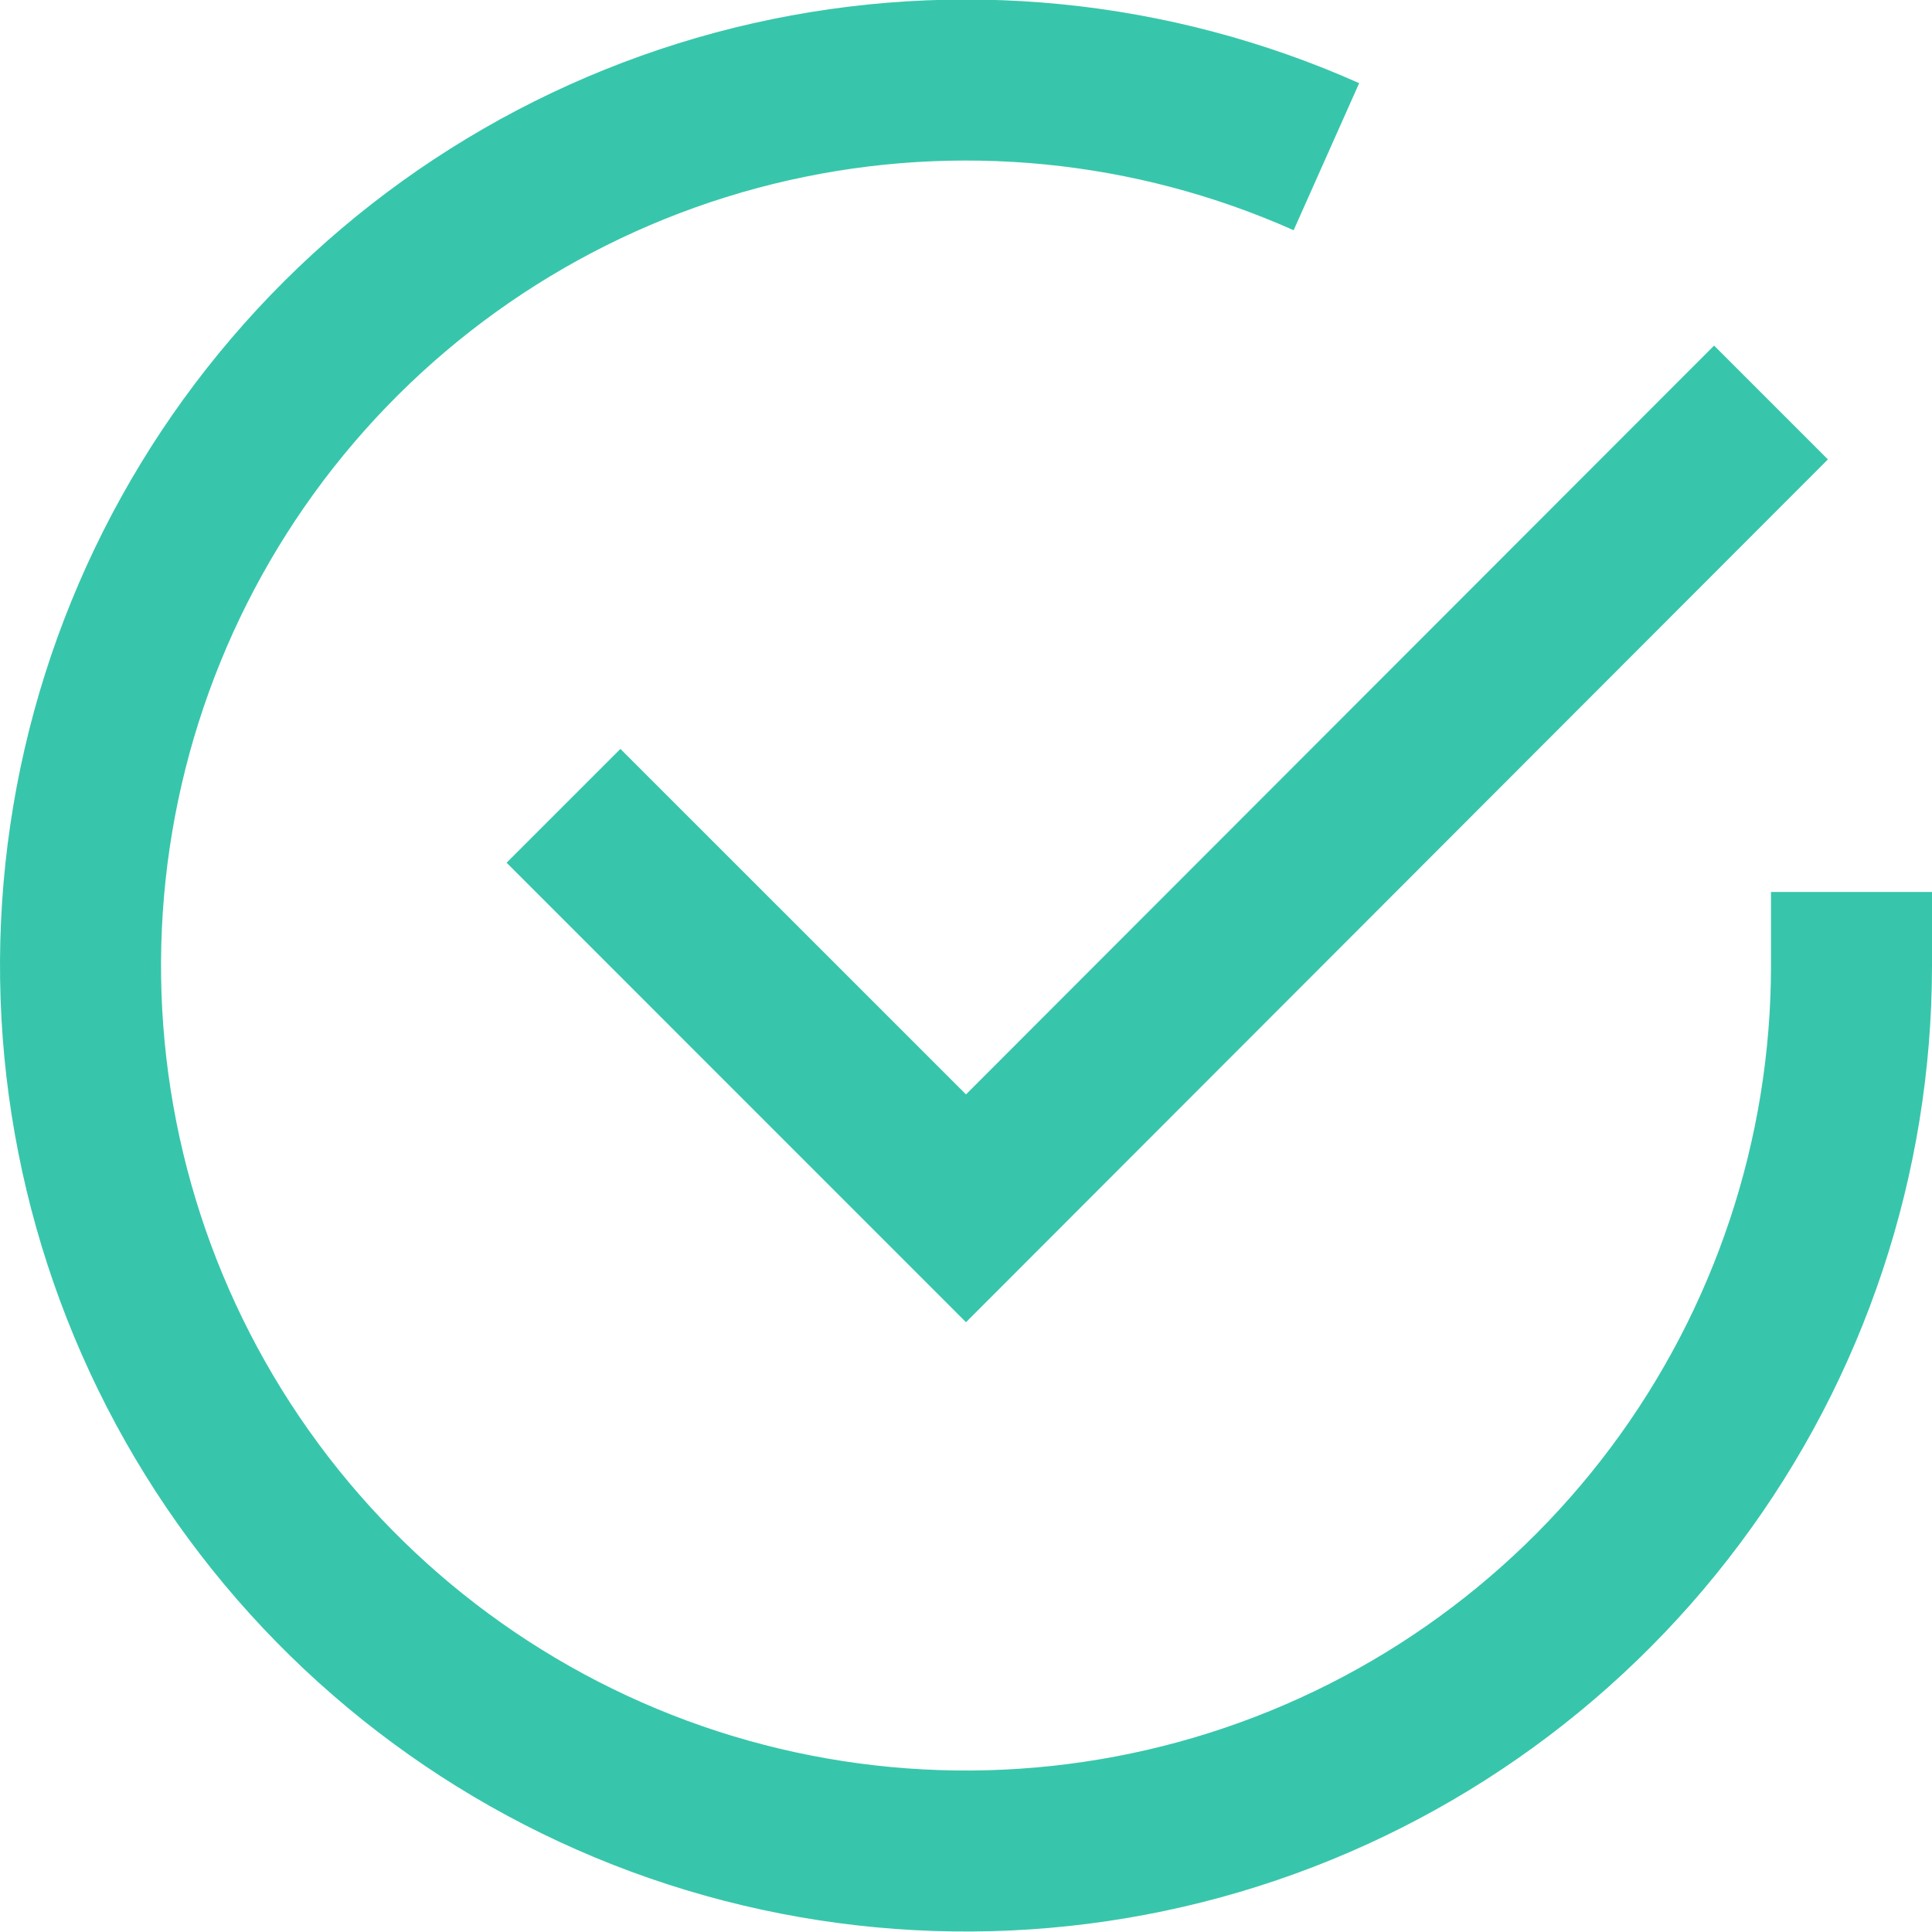 <svg width="24" height="24" viewBox="0 0 24 24" fill="none" xmlns="http://www.w3.org/2000/svg">
<g clip-path="url(#clip0_7_28)">
<path fill-rule="evenodd" clip-rule="evenodd" d="M24 12.001C23.998 14.589 23.161 17.107 21.611 19.179C20.062 21.252 17.884 22.768 15.402 23.502C12.921 24.235 10.269 24.147 7.841 23.251C5.414 22.354 3.342 20.697 1.933 18.526C0.525 16.355 -0.144 13.787 0.026 11.205C0.196 8.623 1.197 6.165 2.878 4.198C4.559 2.231 6.831 0.86 9.355 0.289C11.88 -0.281 14.52 -0.02 16.884 1.033L16.07 2.86C14.1 1.982 11.9 1.765 9.796 2.24C7.693 2.715 5.799 3.858 4.398 5.497C2.997 7.136 2.164 9.185 2.022 11.336C1.88 13.488 2.437 15.628 3.611 17.437C4.785 19.246 6.512 20.627 8.534 21.375C10.557 22.122 12.767 22.195 14.835 21.584C16.903 20.973 18.718 19.709 20.009 17.982C21.3 16.255 21.999 14.156 22 12V11.08H24V12.001Z" fill="#37C6AB"/>
<path fill-rule="evenodd" clip-rule="evenodd" d="M12 13.595L21.293 4.293L22.707 5.707L12 16.425L6.293 10.717L7.707 9.303L12 13.595Z" fill="#37C6AB"/>
</g>
<defs>
<clipPath id="clip0_7_28">
<rect width="24" height="24" fill="white"/>
</clipPath>
</defs>
</svg>
